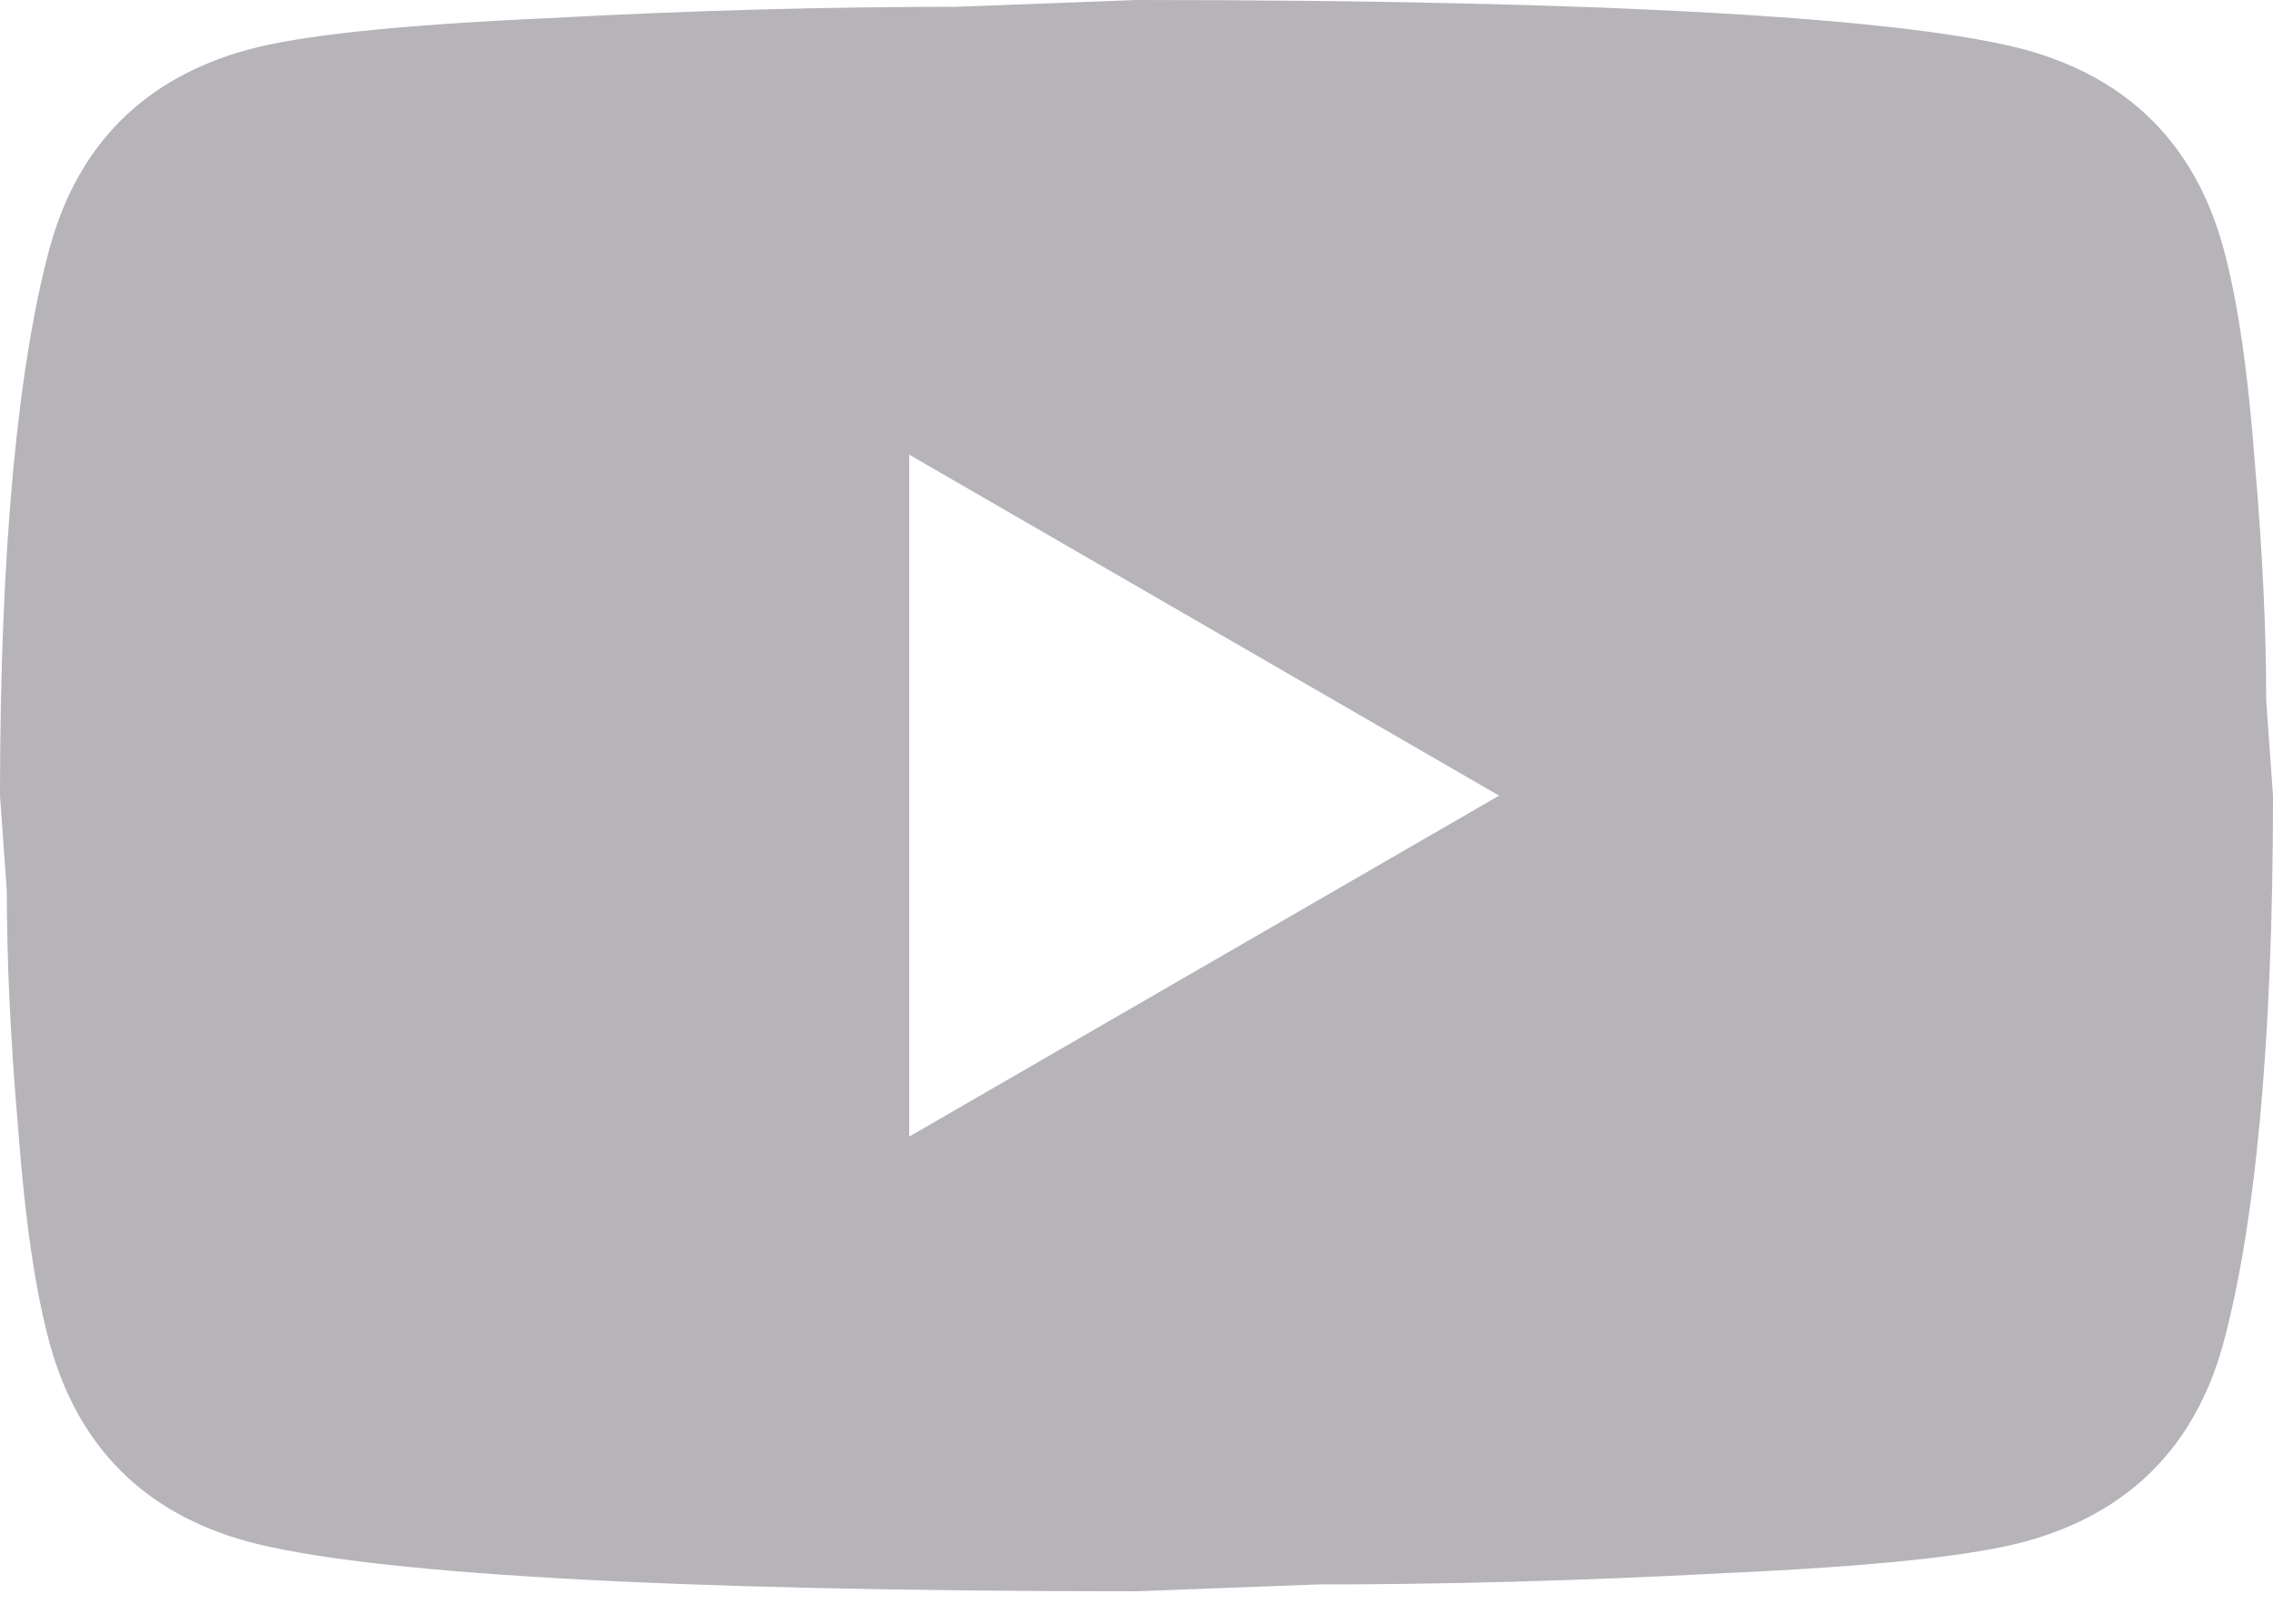 <svg width="21" height="15" viewBox="0 0 21 15" fill="none" xmlns="http://www.w3.org/2000/svg">
<path d="M8.4 10.5L13.85 7.35L8.4 4.2V10.5ZM20.538 2.279C20.674 2.772 20.769 3.433 20.832 4.274C20.905 5.114 20.937 5.838 20.937 6.468L21 7.35C21 9.649 20.832 11.34 20.538 12.421C20.276 13.367 19.666 13.976 18.721 14.238C18.228 14.374 17.325 14.469 15.939 14.532C14.574 14.605 13.325 14.637 12.169 14.637L10.5 14.7C6.101 14.7 3.36 14.532 2.279 14.238C1.333 13.976 0.725 13.367 0.462 12.421C0.326 11.928 0.231 11.267 0.168 10.427C0.095 9.586 0.063 8.862 0.063 8.232L0 7.35C0 5.051 0.168 3.36 0.462 2.279C0.725 1.333 1.333 0.725 2.279 0.462C2.772 0.326 3.675 0.231 5.061 0.168C6.426 0.094 7.676 0.063 8.831 0.063L10.5 0C14.899 0 17.64 0.168 18.721 0.462C19.666 0.725 20.276 1.333 20.538 2.279Z" fill="#B6B3B9"/>
</svg>
